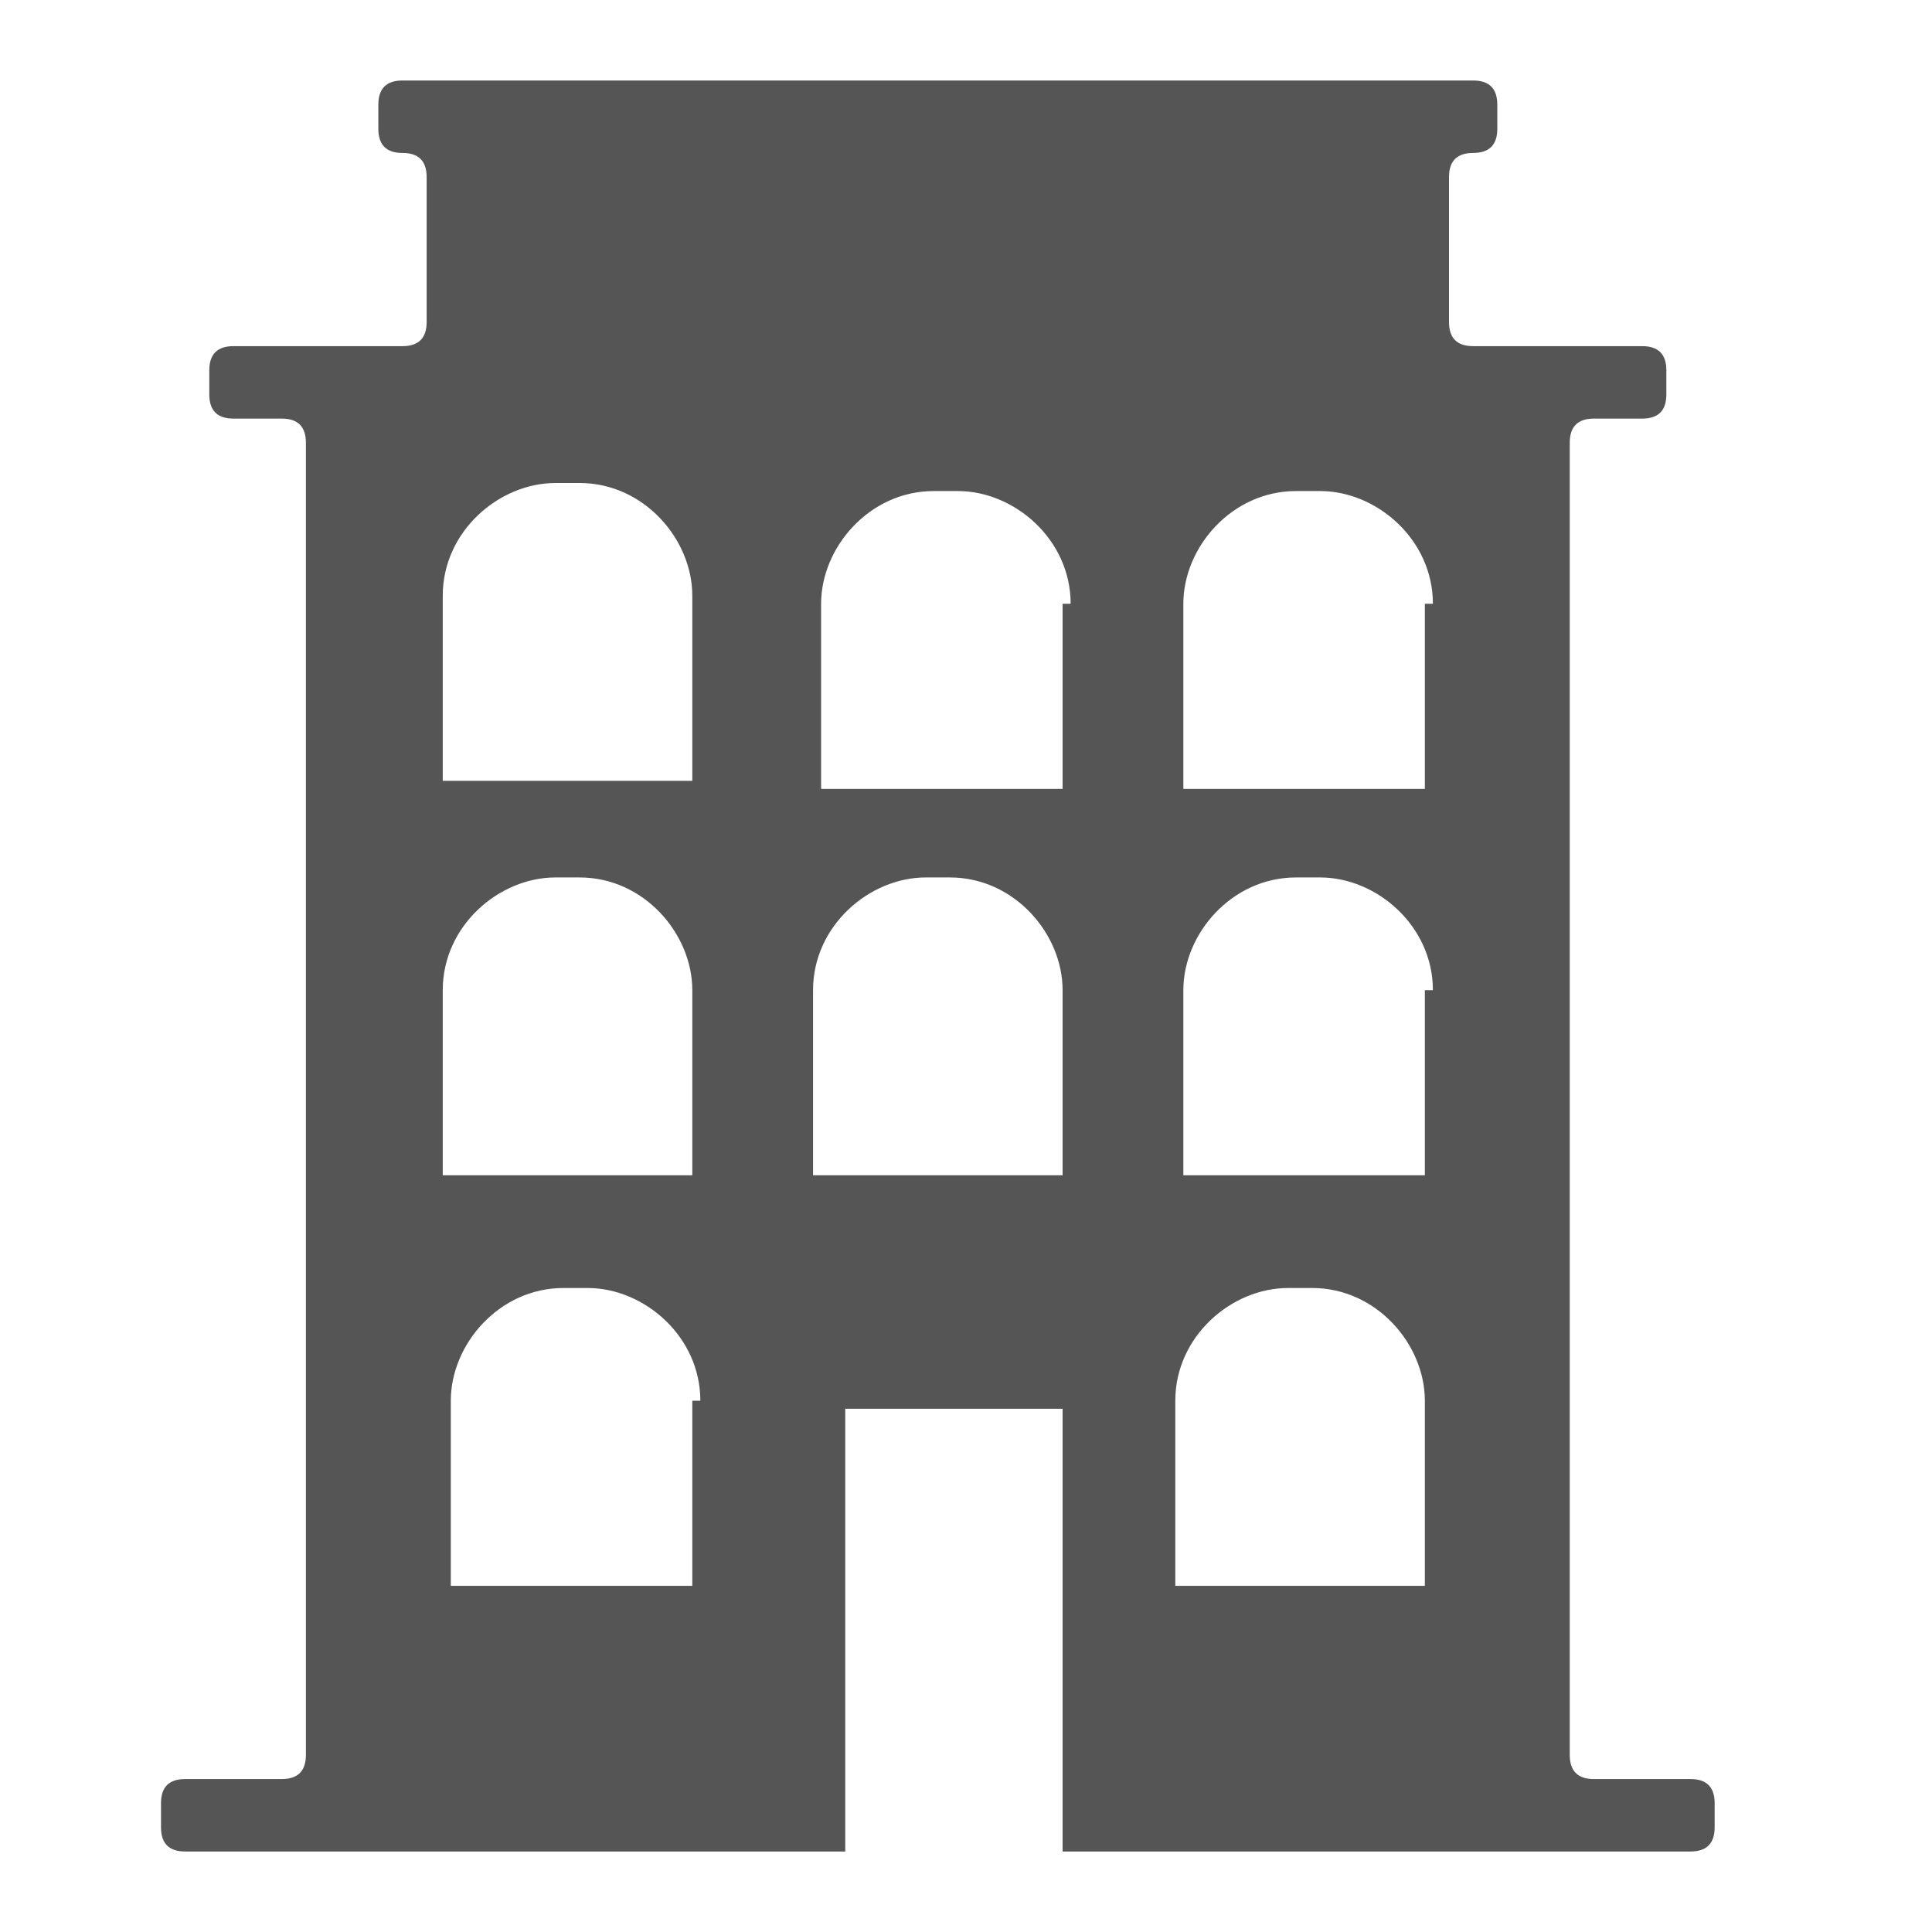 <?xml version="1.0" encoding="UTF-8"?>
<svg xmlns="http://www.w3.org/2000/svg" width="24" height="24" version="1.1" viewBox="0 0 24 24">
  <defs>
    <style>
      .cls-1 {
        fill: #555;
        fill-rule: evenodd;
      }
    </style>
  </defs>
  <!-- Generator: Adobe Illustrator 28.7.1, SVG Export Plug-In . SVG Version: 1.2.0 Build 142)  -->
  <g>
    <g id="Layer_1">
      <path class="cls-1" d="M19.5,5.5c0-.2.1-.3.3-.3h.6c.2,0,.3-.1.3-.3v-.3c0-.2-.1-.3-.3-.3h-2.1c-.2,0-.3-.1-.3-.3v-1.8c0-.2.1-.3.3-.3s.3-.1.3-.3v-.3c0-.2-.1-.3-.3-.3H5c-.2,0-.3.1-.3.3v.3c0,.2.1.3.3.3s.3.1.3.3v1.8c0,.2-.1.3-.3.3h-2.1c-.2,0-.3.1-.3.3v.3c0,.2.1.3.3.3h.6c.2,0,.3.1.3.3v16.3c0,.2-.1.3-.3.3h-1.2c-.2,0-.3.1-.3.3v.3c0,.2.1.3.3.3h8.2v-5.5h2.7v5.5h7.8c.2,0,.3-.1.3-.3v-.3c0-.2-.1-.3-.3-.3h-1.2c-.2,0-.3-.1-.3-.3V5.5ZM8.6,9.7v-2.3c0-.7-.6-1.4-1.4-1.4h-.3c-.7,0-1.4.6-1.4,1.4v2.3h3ZM8.6,17.4v2.3h-3v-2.3c0-.7.6-1.4,1.4-1.4h.3c.7,0,1.4.6,1.4,1.4ZM8.6,14.6v-2.3c0-.7-.6-1.4-1.4-1.4h-.3c-.7,0-1.4.6-1.4,1.4v2.3h3ZM13.2,7.5v2.3h-3v-2.3c0-.7.6-1.4,1.4-1.4h.3c.7,0,1.4.6,1.4,1.4ZM13.2,14.6v-2.3c0-.7-.6-1.4-1.4-1.4h-.3c-.7,0-1.4.6-1.4,1.4v2.3h3ZM17.7,7.5v2.3h-3v-2.3c0-.7.6-1.4,1.4-1.4h.3c.7,0,1.4.6,1.4,1.4ZM17.7,19.7v-2.3c0-.7-.6-1.4-1.4-1.4h-.3c-.7,0-1.4.6-1.4,1.4v2.3h3ZM17.7,12.3v2.3h-3v-2.3c0-.7.6-1.4,1.4-1.4h.3c.7,0,1.4.6,1.4,1.4Z"/>
    </g>
  </g>
</svg>